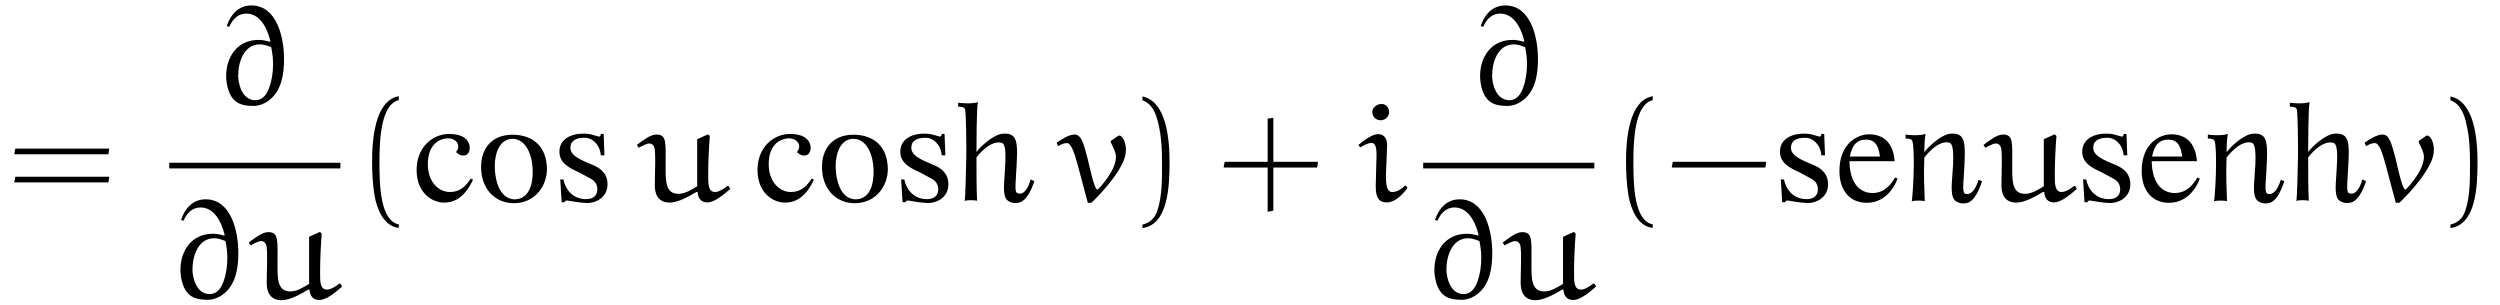 <?xml version="1.0" encoding="UTF-8"?>
<svg xmlns="http://www.w3.org/2000/svg" xmlns:xlink="http://www.w3.org/1999/xlink" viewBox="0 0 191.669 23.406" version="1.2">
<defs>
<g>
<symbol overflow="visible" id="glyph0-0">
<path style="stroke:none;" d=""/>
</symbol>
<symbol overflow="visible" id="glyph0-1">
<path style="stroke:none;" d="M 7.812 -3.594 L 7.875 -4.031 L 0.672 -4.031 L 0.594 -3.594 Z M 7.812 -1.438 L 7.875 -1.875 L 0.672 -1.875 L 0.594 -1.438 Z M 7.812 -1.438 "/>
</symbol>
<symbol overflow="visible" id="glyph0-2">
<path style="stroke:none;" d="M 3.281 1.781 C 1.875 1.5 1.797 -1.141 1.797 -2.984 C 1.797 -4.641 1.891 -7.406 3.281 -7.75 L 3.281 -8.047 C 2.156 -7.859 1.656 -6.609 1.453 -5.562 C 1.281 -4.75 1.234 -3.891 1.234 -3.047 C 1.234 -2.172 1.281 -1.281 1.422 -0.422 C 1.609 0.625 2.141 1.938 3.281 2.047 Z M 3.281 1.781 "/>
</symbol>
<symbol overflow="visible" id="glyph0-3">
<path style="stroke:none;" d="M 0.938 -7.734 C 1.828 -7.422 2.078 -6.391 2.234 -5.578 C 2.406 -4.734 2.438 -3.859 2.438 -3.016 C 2.438 -1.766 2.469 -0.438 2.078 0.734 C 1.859 1.391 1.438 1.672 0.938 1.797 L 0.938 2.062 C 2.891 1.812 3.016 -1.094 3.016 -2.969 C 3.016 -4.781 2.781 -7.641 0.938 -8.031 Z M 0.938 -7.734 "/>
</symbol>
<symbol overflow="visible" id="glyph0-4">
<path style="stroke:none;" d="M 4.312 -3.016 L 4.312 -6.391 L 3.875 -6.328 L 3.875 -3.016 L 0.578 -3.016 L 0.5 -2.578 L 3.875 -2.578 L 3.875 0.812 L 4.312 0.734 L 4.312 -2.578 L 7.672 -2.578 L 7.734 -3.016 Z M 4.312 -3.016 "/>
</symbol>
<symbol overflow="visible" id="glyph0-5">
<path style="stroke:none;" d="M 7.672 -2.578 L 7.75 -3.016 L 0.578 -3.016 L 0.5 -2.578 Z M 7.672 -2.578 "/>
</symbol>
<symbol overflow="visible" id="glyph1-0">
<path style="stroke:none;" d=""/>
</symbol>
<symbol overflow="visible" id="glyph1-1">
<path style="stroke:none;" d="M 1.094 -5.984 C 1.328 -6.5 1.703 -7 2.406 -7 C 3.406 -7 3.984 -5.984 4.25 -4.891 L 4.203 -4.844 C 3.812 -4.953 3.562 -4.984 3.344 -4.984 C 1.672 -4.984 0.859 -3.625 0.859 -2.219 C 0.859 -1.703 1 -0.922 1.375 -0.484 C 1.75 -0.016 2.328 0.078 2.969 0.078 C 3.422 0.078 3.875 -0.125 4.234 -0.422 C 5.125 -1.172 5.297 -2.406 5.297 -3.516 C 5.297 -5.234 4.719 -7.625 2.797 -7.625 C 1.828 -7.625 1.203 -6.953 0.906 -6.047 Z M 4.172 -1.359 C 4.016 -0.875 3.688 -0.359 3.109 -0.359 C 2.031 -0.359 1.781 -1.719 1.781 -2.234 C 1.781 -3.234 2.188 -4.641 3.453 -4.641 C 3.75 -4.641 4.047 -4.531 4.312 -4.422 C 4.406 -3.984 4.453 -3.562 4.453 -3.125 C 4.453 -2.531 4.375 -1.922 4.172 -1.359 Z M 4.172 -1.359 "/>
</symbol>
<symbol overflow="visible" id="glyph1-2">
<path style="stroke:none;" d="M 7.031 -1.141 L 6.938 -1.172 C 6.656 -0.953 6.281 -0.703 5.984 -0.703 C 5.453 -0.703 5.453 -1.312 5.453 -1.969 C 5.453 -2.984 5.5 -3.984 5.578 -5 L 5.438 -5.125 L 4.609 -4.75 C 4.609 -4.516 4.609 -4.094 4.609 -3.594 C 4.609 -2.812 4.609 -1.844 4.609 -1.141 C 4.172 -0.875 3.672 -0.562 3.172 -0.562 C 2.172 -0.562 2.188 -1.547 2.188 -2.656 C 2.188 -4.5 2.297 -5.109 1.469 -5.109 C 1.016 -5.109 0.422 -4.641 -0.016 -4.312 L 0.125 -4.094 C 0.375 -4.234 0.75 -4.422 0.906 -4.422 C 1.031 -4.422 1.141 -4.391 1.203 -4.312 C 1.359 -4.172 1.391 -3.984 1.391 -3 C 1.391 -2.688 1.359 -1.578 1.359 -1.219 C 1.359 -0.609 1.562 0.109 2.5 0.109 C 3.141 0.109 3.938 -0.344 4.547 -0.703 L 4.641 -0.703 C 4.672 -0.234 4.891 0.094 5.391 0.094 C 5.938 0.094 6.625 -0.484 7.141 -0.938 Z M 7.031 -1.141 "/>
</symbol>
<symbol overflow="visible" id="glyph1-3">
<path style="stroke:none;" d="M 4.5 -5.016 L 3.953 -4.641 C 3.922 -4.609 3.906 -4.578 3.906 -4.547 C 3.906 -4.531 3.906 -4.5 3.922 -4.5 C 4.094 -4.141 4.312 -3.75 4.312 -3.406 C 4.312 -2.625 3.703 -1.781 3.156 -1.141 C 3.062 -1.047 2.938 -0.891 2.891 -0.891 C 2.656 -0.891 2.312 -2.547 2.156 -3.203 C 1.844 -4.359 1.688 -5.109 1.141 -5.109 C 0.703 -5.109 0.156 -4.75 -0.234 -4.484 L -0.125 -4.219 C 0.125 -4.359 0.312 -4.453 0.562 -4.453 C 0.891 -4.453 1.156 -3.625 1.406 -2.688 L 2.156 0.125 L 2.422 0.125 C 2.469 0.094 2.625 -0.062 2.75 -0.188 C 3.391 -0.844 3.984 -1.531 4.484 -2.312 C 4.781 -2.797 5.078 -3.344 5.078 -3.953 C 5.078 -4.578 4.781 -5.031 4.578 -5.031 C 4.562 -5.031 4.531 -5.031 4.5 -5.016 Z M 4.5 -5.016 "/>
</symbol>
<symbol overflow="visible" id="glyph1-4">
<path style="stroke:none;" d="M 2.359 -4.281 C 2.359 -4.75 2.172 -5.141 1.672 -5.141 C 1.25 -5.141 0.641 -4.719 0.156 -4.312 L 0.297 -4.125 C 0.562 -4.281 0.922 -4.469 1.172 -4.469 C 1.453 -4.469 1.547 -4.109 1.547 -3.547 L 1.484 -1.141 C 1.484 -0.047 1.891 0.094 2.359 0.094 C 2.953 0.094 3.516 -0.484 3.891 -0.969 L 3.891 -1.094 L 3.75 -1.203 C 3.453 -0.938 3.156 -0.703 2.75 -0.703 C 2.359 -0.703 2.266 -1.172 2.266 -1.984 Z M 2.516 -6.812 C 2.516 -7.141 2.297 -7.453 1.922 -7.453 C 1.609 -7.453 1.219 -7.203 1.219 -6.844 C 1.219 -6.484 1.5 -6.203 1.859 -6.203 C 2.203 -6.203 2.484 -6.453 2.516 -6.812 Z M 2.516 -6.812 "/>
</symbol>
<symbol overflow="visible" id="glyph2-0">
<path style="stroke:none;" d=""/>
</symbol>
<symbol overflow="visible" id="glyph2-1">
<path style="stroke:none;" d="M 4.734 -1.641 L 4.562 -1.734 C 4.188 -1.172 3.766 -0.703 2.969 -0.703 C 2.047 -0.703 1.266 -1.531 1.266 -2.828 C 1.266 -4.484 2.297 -4.781 2.703 -4.812 C 3.109 -4.859 3.5 -4.656 3.578 -4.344 C 3.656 -4.047 3.516 -3.875 3.422 -3.766 C 3.516 -3.703 3.688 -3.484 4.016 -3.5 C 4.484 -3.516 4.578 -4.109 4.391 -4.484 C 4.25 -4.766 3.938 -5.141 2.906 -5.156 C 1.703 -5.156 0.406 -4.203 0.406 -2.391 C 0.406 -0.625 1.609 0.109 2.5 0.109 C 3.406 0.109 4.125 -0.375 4.734 -1.641 Z M 4.734 -1.641 "/>
</symbol>
<symbol overflow="visible" id="glyph2-2">
<path style="stroke:none;" d="M 5.469 -2.453 C 5.453 -4.219 4.375 -5.062 2.906 -5.094 C 1.219 -5.125 0.391 -4 0.422 -2.562 C 0.438 -0.984 1.438 0.125 2.875 0.156 C 4.562 0.188 5.469 -1.188 5.469 -2.453 Z M 4.375 -2.141 C 4.344 -0.547 3.609 -0.156 3.031 -0.141 C 1.625 -0.141 1.406 -2.141 1.484 -3.047 C 1.609 -4.203 2.125 -4.781 2.844 -4.781 C 3.859 -4.766 4.406 -3.531 4.375 -2.141 Z M 4.375 -2.141 "/>
</symbol>
<symbol overflow="visible" id="glyph2-3">
<path style="stroke:none;" d="M 4.234 -1.297 C 4.234 -1.969 3.875 -2.406 3.297 -2.688 C 2.656 -3 1.422 -3.344 1.391 -4.047 C 1.359 -4.562 1.734 -4.891 2.562 -4.859 C 3.031 -4.828 3.641 -4.406 3.719 -3.516 L 4 -3.516 L 3.938 -5.156 L 3.719 -5.156 C 3.734 -5.156 3.703 -4.953 3.609 -4.953 C 3.406 -4.953 3.062 -5.156 2.578 -5.172 C 1.344 -5.234 0.547 -4.688 0.547 -3.812 C 0.531 -2.938 1.281 -2.547 2.062 -2.203 L 2.891 -1.75 C 3.266 -1.578 3.453 -1.281 3.453 -0.922 C 3.453 -0.281 2.953 -0.156 2.578 -0.156 C 1.469 -0.156 0.953 -1.062 0.859 -1.656 L 0.609 -1.672 L 0.719 0.078 L 0.938 0.078 C 1 -0.016 1.031 -0.062 1.156 -0.047 C 1.5 0 2.109 0.125 2.625 0.141 C 3.406 0.156 4.234 -0.328 4.234 -1.297 Z M 4.234 -1.297 "/>
</symbol>
<symbol overflow="visible" id="glyph2-4">
<path style="stroke:none;" d="M 6.141 -1.531 L 5.859 -1.672 C 5.812 -1.5 5.547 -0.562 5.016 -0.578 C 4.641 -0.594 4.656 -0.734 4.75 -2.25 C 4.891 -4.484 4.906 -5.266 3.703 -5.172 C 3 -5.109 1.984 -4.172 1.703 -3.766 C 1.703 -3.969 1.703 -7.125 1.812 -7.594 C 1.375 -7.438 0.453 -7.516 0.297 -7.547 L 0.297 -7.25 C 0.562 -7.25 0.766 -7.203 0.828 -7.047 C 0.906 -6.828 0.938 -4.172 0.922 -3.406 C 0.906 -2.625 0.859 -0.25 0.797 -0.016 C 1.016 -0.109 1.609 -0.078 1.75 -0.031 C 1.703 -1.031 1.703 -2.078 1.703 -3.359 C 1.703 -3.359 2.719 -4.734 3.641 -4.469 C 3.875 -4.406 3.969 -3.969 3.906 -2.797 C 3.875 -1.734 3.672 -0.688 3.969 -0.188 C 4.141 0.078 4.516 0.156 4.719 0.141 C 4.922 0.125 5.562 0.203 6.141 -1.531 Z M 6.141 -1.531 "/>
</symbol>
<symbol overflow="visible" id="glyph2-5">
<path style="stroke:none;" d="M 4.875 -1.734 L 4.688 -1.812 C 4.438 -1.391 3.953 -0.625 2.953 -0.625 C 2.219 -0.625 1.234 -1.078 1.188 -3.062 L 4.656 -3.062 C 4.547 -4.531 3.75 -5.125 2.688 -5.125 C 1.797 -5.125 0.438 -4.422 0.422 -2.359 C 0.406 -0.766 1.266 0.125 2.516 0.125 C 4.109 0.125 4.766 -1.375 4.875 -1.734 Z M 3.531 -3.422 L 1.219 -3.422 C 1.406 -4.406 1.844 -4.719 2.453 -4.719 C 3.328 -4.719 3.438 -3.969 3.531 -3.422 Z M 3.531 -3.422 "/>
</symbol>
<symbol overflow="visible" id="glyph2-6">
<path style="stroke:none;" d="M 6.266 -1.531 L 6 -1.641 C 5.938 -1.469 5.688 -0.562 5.141 -0.547 C 4.781 -0.531 4.781 -0.734 4.891 -2.266 C 5.016 -4.484 5.031 -5.266 3.844 -5.172 C 3.125 -5.109 2.109 -4.141 1.844 -3.75 C 1.844 -3.938 1.844 -4.688 1.938 -5.156 C 1.516 -5 0.562 -5.062 0.406 -5.109 L 0.406 -4.797 C 0.656 -4.812 0.859 -4.766 0.922 -4.609 C 1.016 -4.375 1.047 -3.391 1.031 -2.625 C 1.031 -1.859 0.938 -0.219 0.875 0.016 C 1.094 -0.078 1.734 -0.047 1.875 0 C 1.844 -1 1.781 -2.016 1.844 -3.344 C 1.844 -3.344 2.859 -4.734 3.766 -4.484 C 4 -4.406 4.094 -3.984 4.047 -2.797 C 4 -1.734 3.797 -0.656 4.109 -0.156 C 4.281 0.109 4.672 0.188 4.875 0.172 C 5.062 0.156 5.703 0.234 6.266 -1.531 Z M 6.266 -1.531 "/>
</symbol>
</g>
<clipPath id="clip1">
  <path d="M 13 15 L 27 15 L 27 23.406 L 13 23.406 Z M 13 15 "/>
</clipPath>
<clipPath id="clip2">
  <path d="M 109 15 L 123 15 L 123 23.406 L 109 23.406 Z M 109 15 "/>
</clipPath>
</defs>
<g id="surface1">
<g style="fill:rgb(0%,0%,0%);fill-opacity:1;">
  <use xlink:href="#glyph0-1" x="0.5" y="15.423"/>
</g>
<g style="fill:rgb(0%,0%,0%);fill-opacity:1;">
  <use xlink:href="#glyph1-1" x="16.48" y="8.043"/>
</g>
<path style="fill:none;stroke-width:0.436;stroke-linecap:butt;stroke-linejoin:miter;stroke:rgb(0%,0%,0%);stroke-opacity:1;stroke-miterlimit:10;" d="M 0.002 0.001 L 13.123 0.001 " transform="matrix(1,0,0,-1,12.975,12.696)"/>
<g clip-path="url(#clip1)" clip-rule="nonzero">
<g style="fill:rgb(0%,0%,0%);fill-opacity:1;">
  <use xlink:href="#glyph1-1" x="12.975" y="22.906"/>
  <use xlink:href="#glyph1-2" x="19.088" y="22.906"/>
</g>
</g>
<g style="fill:rgb(0%,0%,0%);fill-opacity:1;">
  <use xlink:href="#glyph0-2" x="27.294" y="15.423"/>
</g>
<g style="fill:rgb(0%,0%,0%);fill-opacity:1;">
  <use xlink:href="#glyph2-1" x="31.534" y="15.423"/>
  <use xlink:href="#glyph2-2" x="36.463" y="15.423"/>
  <use xlink:href="#glyph2-3" x="42.343" y="15.423"/>
</g>
<g style="fill:rgb(0%,0%,0%);fill-opacity:1;">
  <use xlink:href="#glyph1-2" x="48.843" y="15.423"/>
</g>
<g style="fill:rgb(0%,0%,0%);fill-opacity:1;">
  <use xlink:href="#glyph2-1" x="57.67" y="15.423"/>
  <use xlink:href="#glyph2-2" x="62.599" y="15.423"/>
  <use xlink:href="#glyph2-3" x="68.478" y="15.423"/>
  <use xlink:href="#glyph2-4" x="73.161" y="15.423"/>
</g>
<g style="fill:rgb(0%,0%,0%);fill-opacity:1;">
  <use xlink:href="#glyph1-3" x="81.244" y="15.423"/>
</g>
<g style="fill:rgb(0%,0%,0%);fill-opacity:1;">
  <use xlink:href="#glyph0-3" x="86.651" y="15.423"/>
</g>
<g style="fill:rgb(0%,0%,0%);fill-opacity:1;">
  <use xlink:href="#glyph0-4" x="93.312" y="15.423"/>
</g>
<g style="fill:rgb(0%,0%,0%);fill-opacity:1;">
  <use xlink:href="#glyph1-4" x="103.989" y="15.423"/>
</g>
<g style="fill:rgb(0%,0%,0%);fill-opacity:1;">
  <use xlink:href="#glyph1-1" x="112.616" y="8.043"/>
</g>
<path style="fill:none;stroke-width:0.436;stroke-linecap:butt;stroke-linejoin:miter;stroke:rgb(0%,0%,0%);stroke-opacity:1;stroke-miterlimit:10;" d="M 0.001 0.001 L 13.122 0.001 " transform="matrix(1,0,0,-1,109.112,12.696)"/>
<g clip-path="url(#clip2)" clip-rule="nonzero">
<g style="fill:rgb(0%,0%,0%);fill-opacity:1;">
  <use xlink:href="#glyph1-1" x="109.112" y="22.906"/>
  <use xlink:href="#glyph1-2" x="115.225" y="22.906"/>
</g>
</g>
<g style="fill:rgb(0%,0%,0%);fill-opacity:1;">
  <use xlink:href="#glyph0-2" x="123.43" y="15.423"/>
  <use xlink:href="#glyph0-5" x="127.669" y="15.423"/>
</g>
<g style="fill:rgb(0%,0%,0%);fill-opacity:1;">
  <use xlink:href="#glyph2-3" x="135.92" y="15.423"/>
  <use xlink:href="#glyph2-5" x="140.603" y="15.423"/>
  <use xlink:href="#glyph2-6" x="145.691" y="15.423"/>
</g>
<g style="fill:rgb(0%,0%,0%);fill-opacity:1;">
  <use xlink:href="#glyph1-2" x="152.084" y="15.423"/>
</g>
<g style="fill:rgb(0%,0%,0%);fill-opacity:1;">
  <use xlink:href="#glyph2-3" x="159.094" y="15.423"/>
  <use xlink:href="#glyph2-5" x="163.777" y="15.423"/>
  <use xlink:href="#glyph2-6" x="168.865" y="15.423"/>
  <use xlink:href="#glyph2-4" x="175.259" y="15.423"/>
</g>
<g style="fill:rgb(0%,0%,0%);fill-opacity:1;">
  <use xlink:href="#glyph1-3" x="181.523" y="15.423"/>
</g>
<g style="fill:rgb(0%,0%,0%);fill-opacity:1;">
  <use xlink:href="#glyph0-3" x="186.929" y="15.423"/>
</g>
</g>
</svg>
